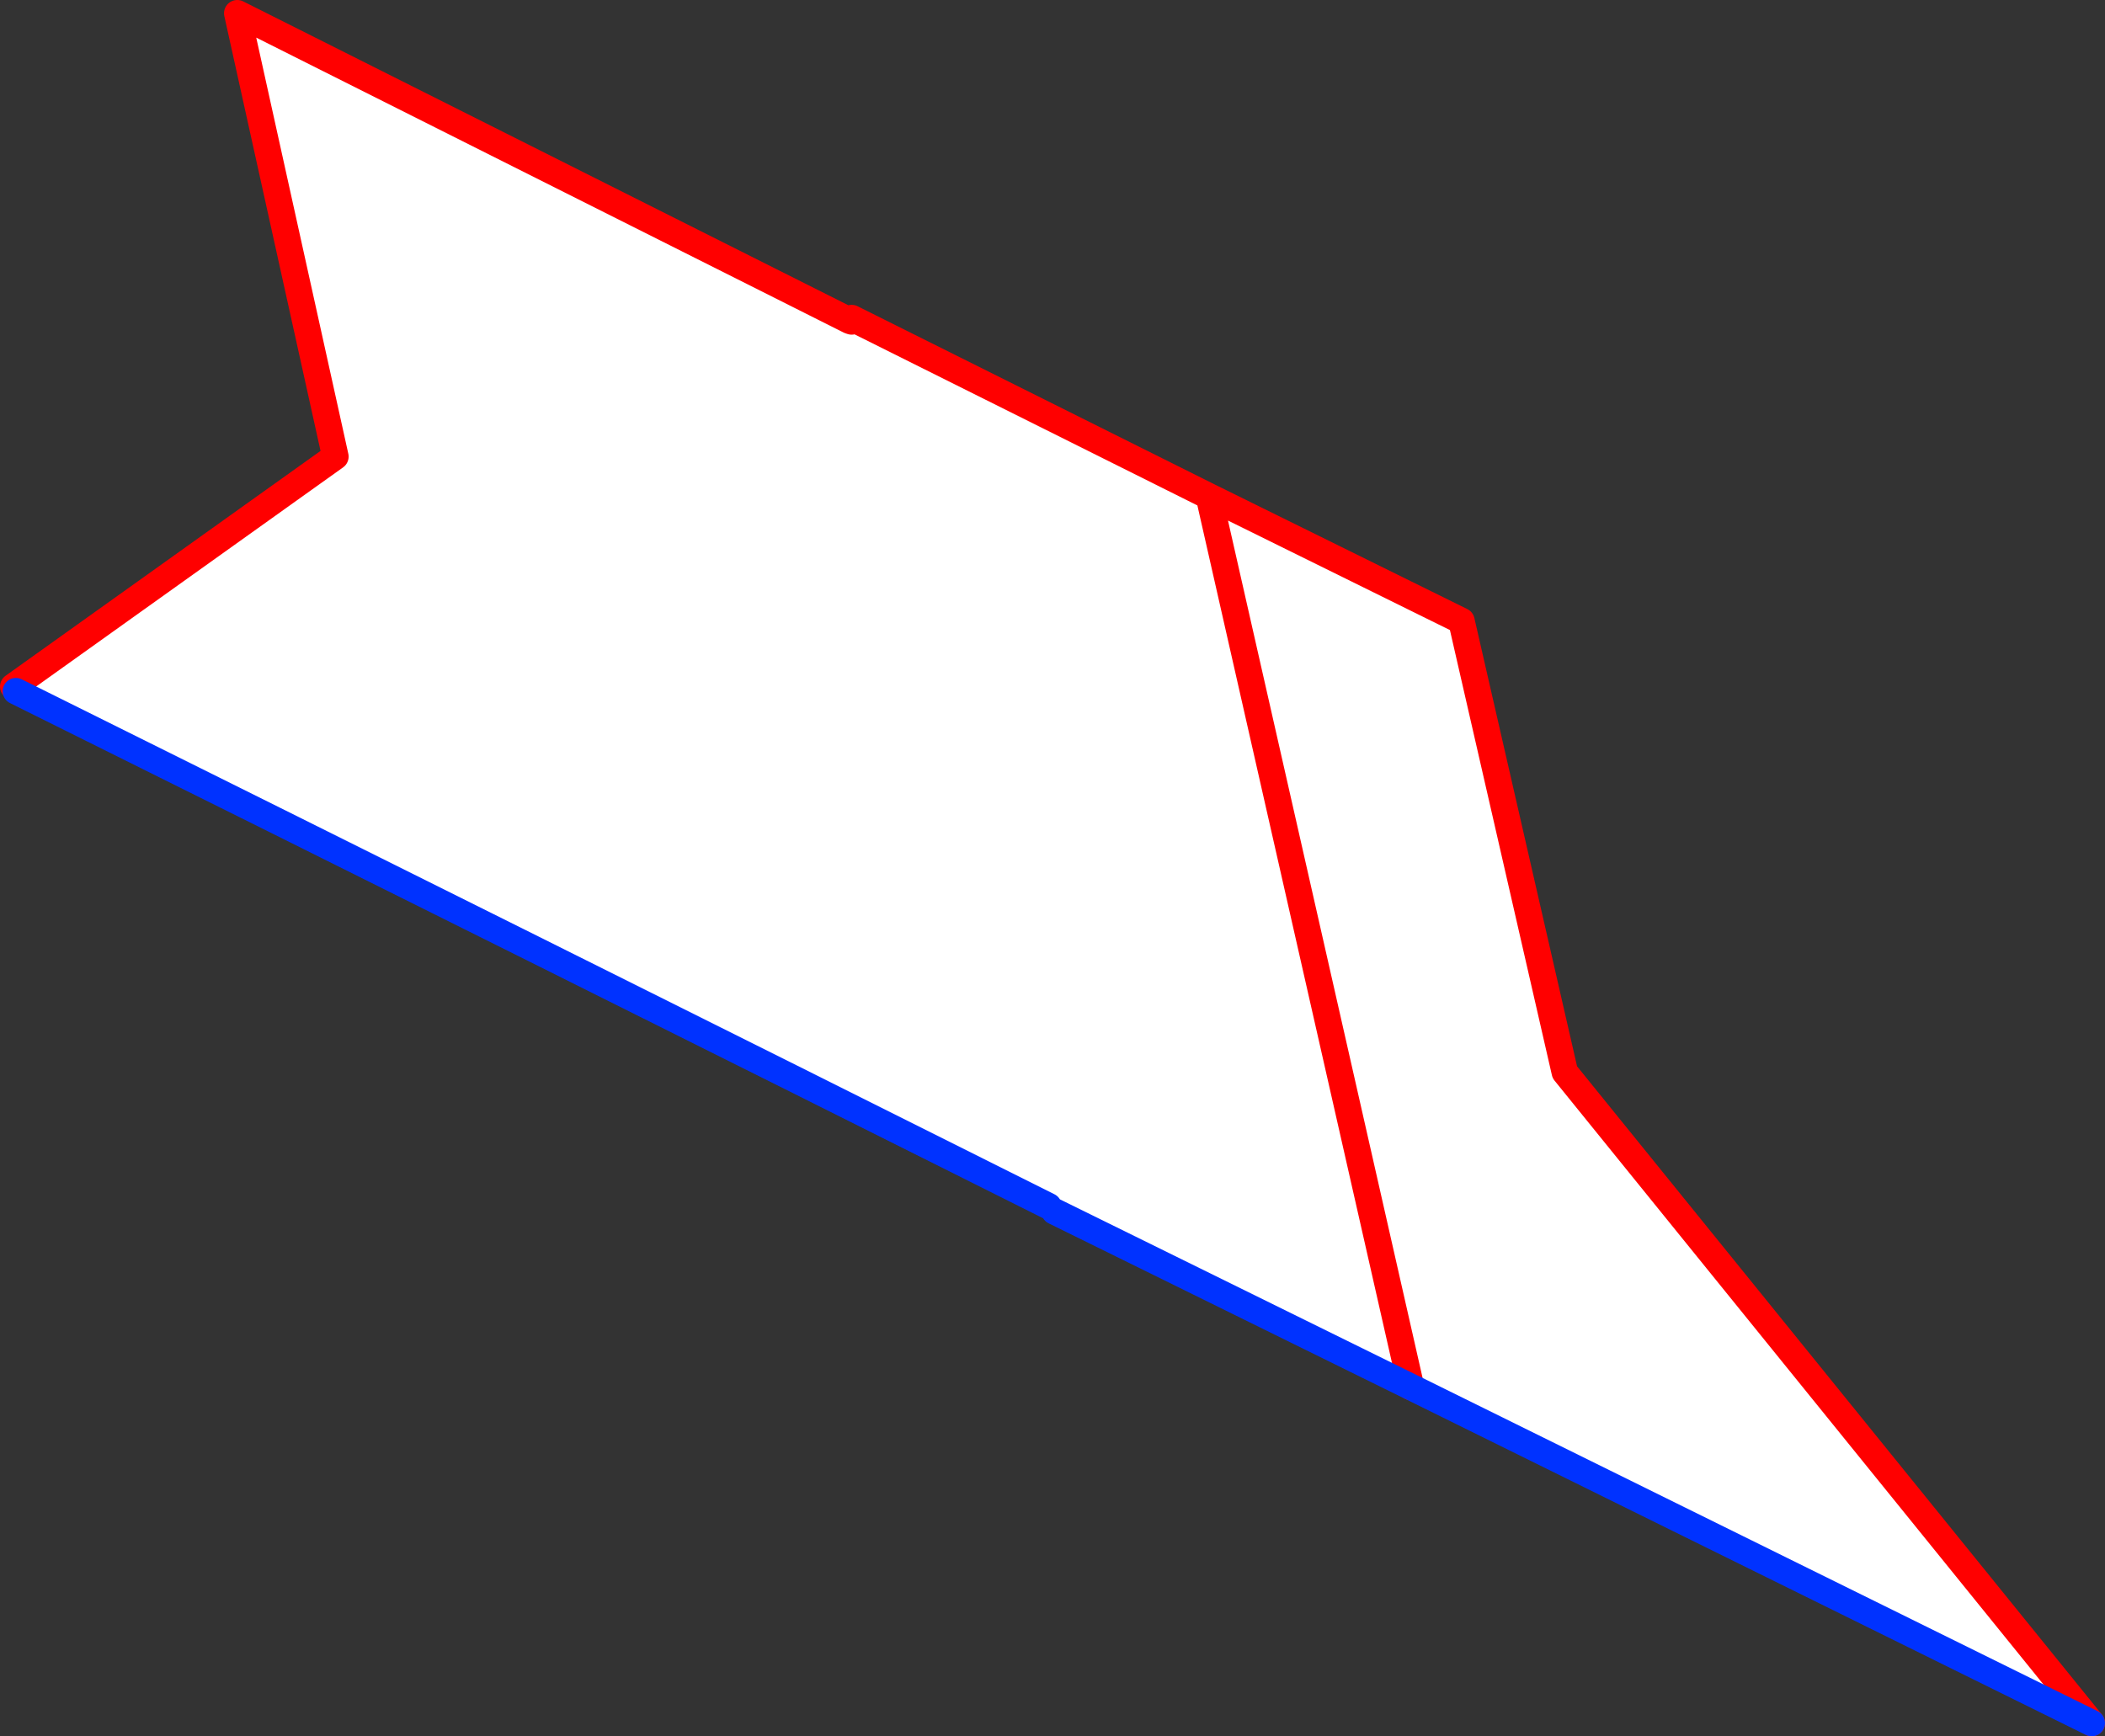 <?xml version="1.0" encoding="UTF-8" standalone="no"?>
<svg xmlns:xlink="http://www.w3.org/1999/xlink" height="131.0px" width="158.8px" xmlns="http://www.w3.org/2000/svg">
  <rect width="100%" height="100%" fill="#333333" stroke="none"/>
  <g transform="matrix(1.0, 0.0, 0.0, 1.0, -275.6, -255.75)">
    <path d="M276.6 307.55 L300.9 290.2 293.5 256.75 339.7 279.95 339.85 280.0 339.85 279.75 366.8 293.2 382.05 360.4 366.8 293.2 385.85 302.6 393.65 336.65 433.4 385.75 382.05 360.4 355.15 347.15 354.85 345.85 354.5 345.6 354.7 346.75 Q315.75 327.25 276.8 307.9 L276.6 307.55" fill="#ffffff" fill-rule="evenodd" stroke="none"/>
    <path d="M366.8 293.2 L339.85 279.75 339.85 280.0 339.7 279.95 293.5 256.75 300.9 290.2 276.6 307.55 M382.05 360.4 L366.8 293.2 385.85 302.6 393.65 336.65 433.4 385.75 M339.7 279.95 L339.85 279.75" fill="none" stroke="#ff0000" stroke-linecap="round" stroke-linejoin="round" stroke-width="2.0"/>
    <path d="M276.8 307.9 Q315.75 327.25 354.7 346.75 M355.15 347.15 L382.05 360.4 433.4 385.75" fill="none" stroke="#0032ff" stroke-linecap="round" stroke-linejoin="round" stroke-width="2.0"/>
  </g>
</svg>
